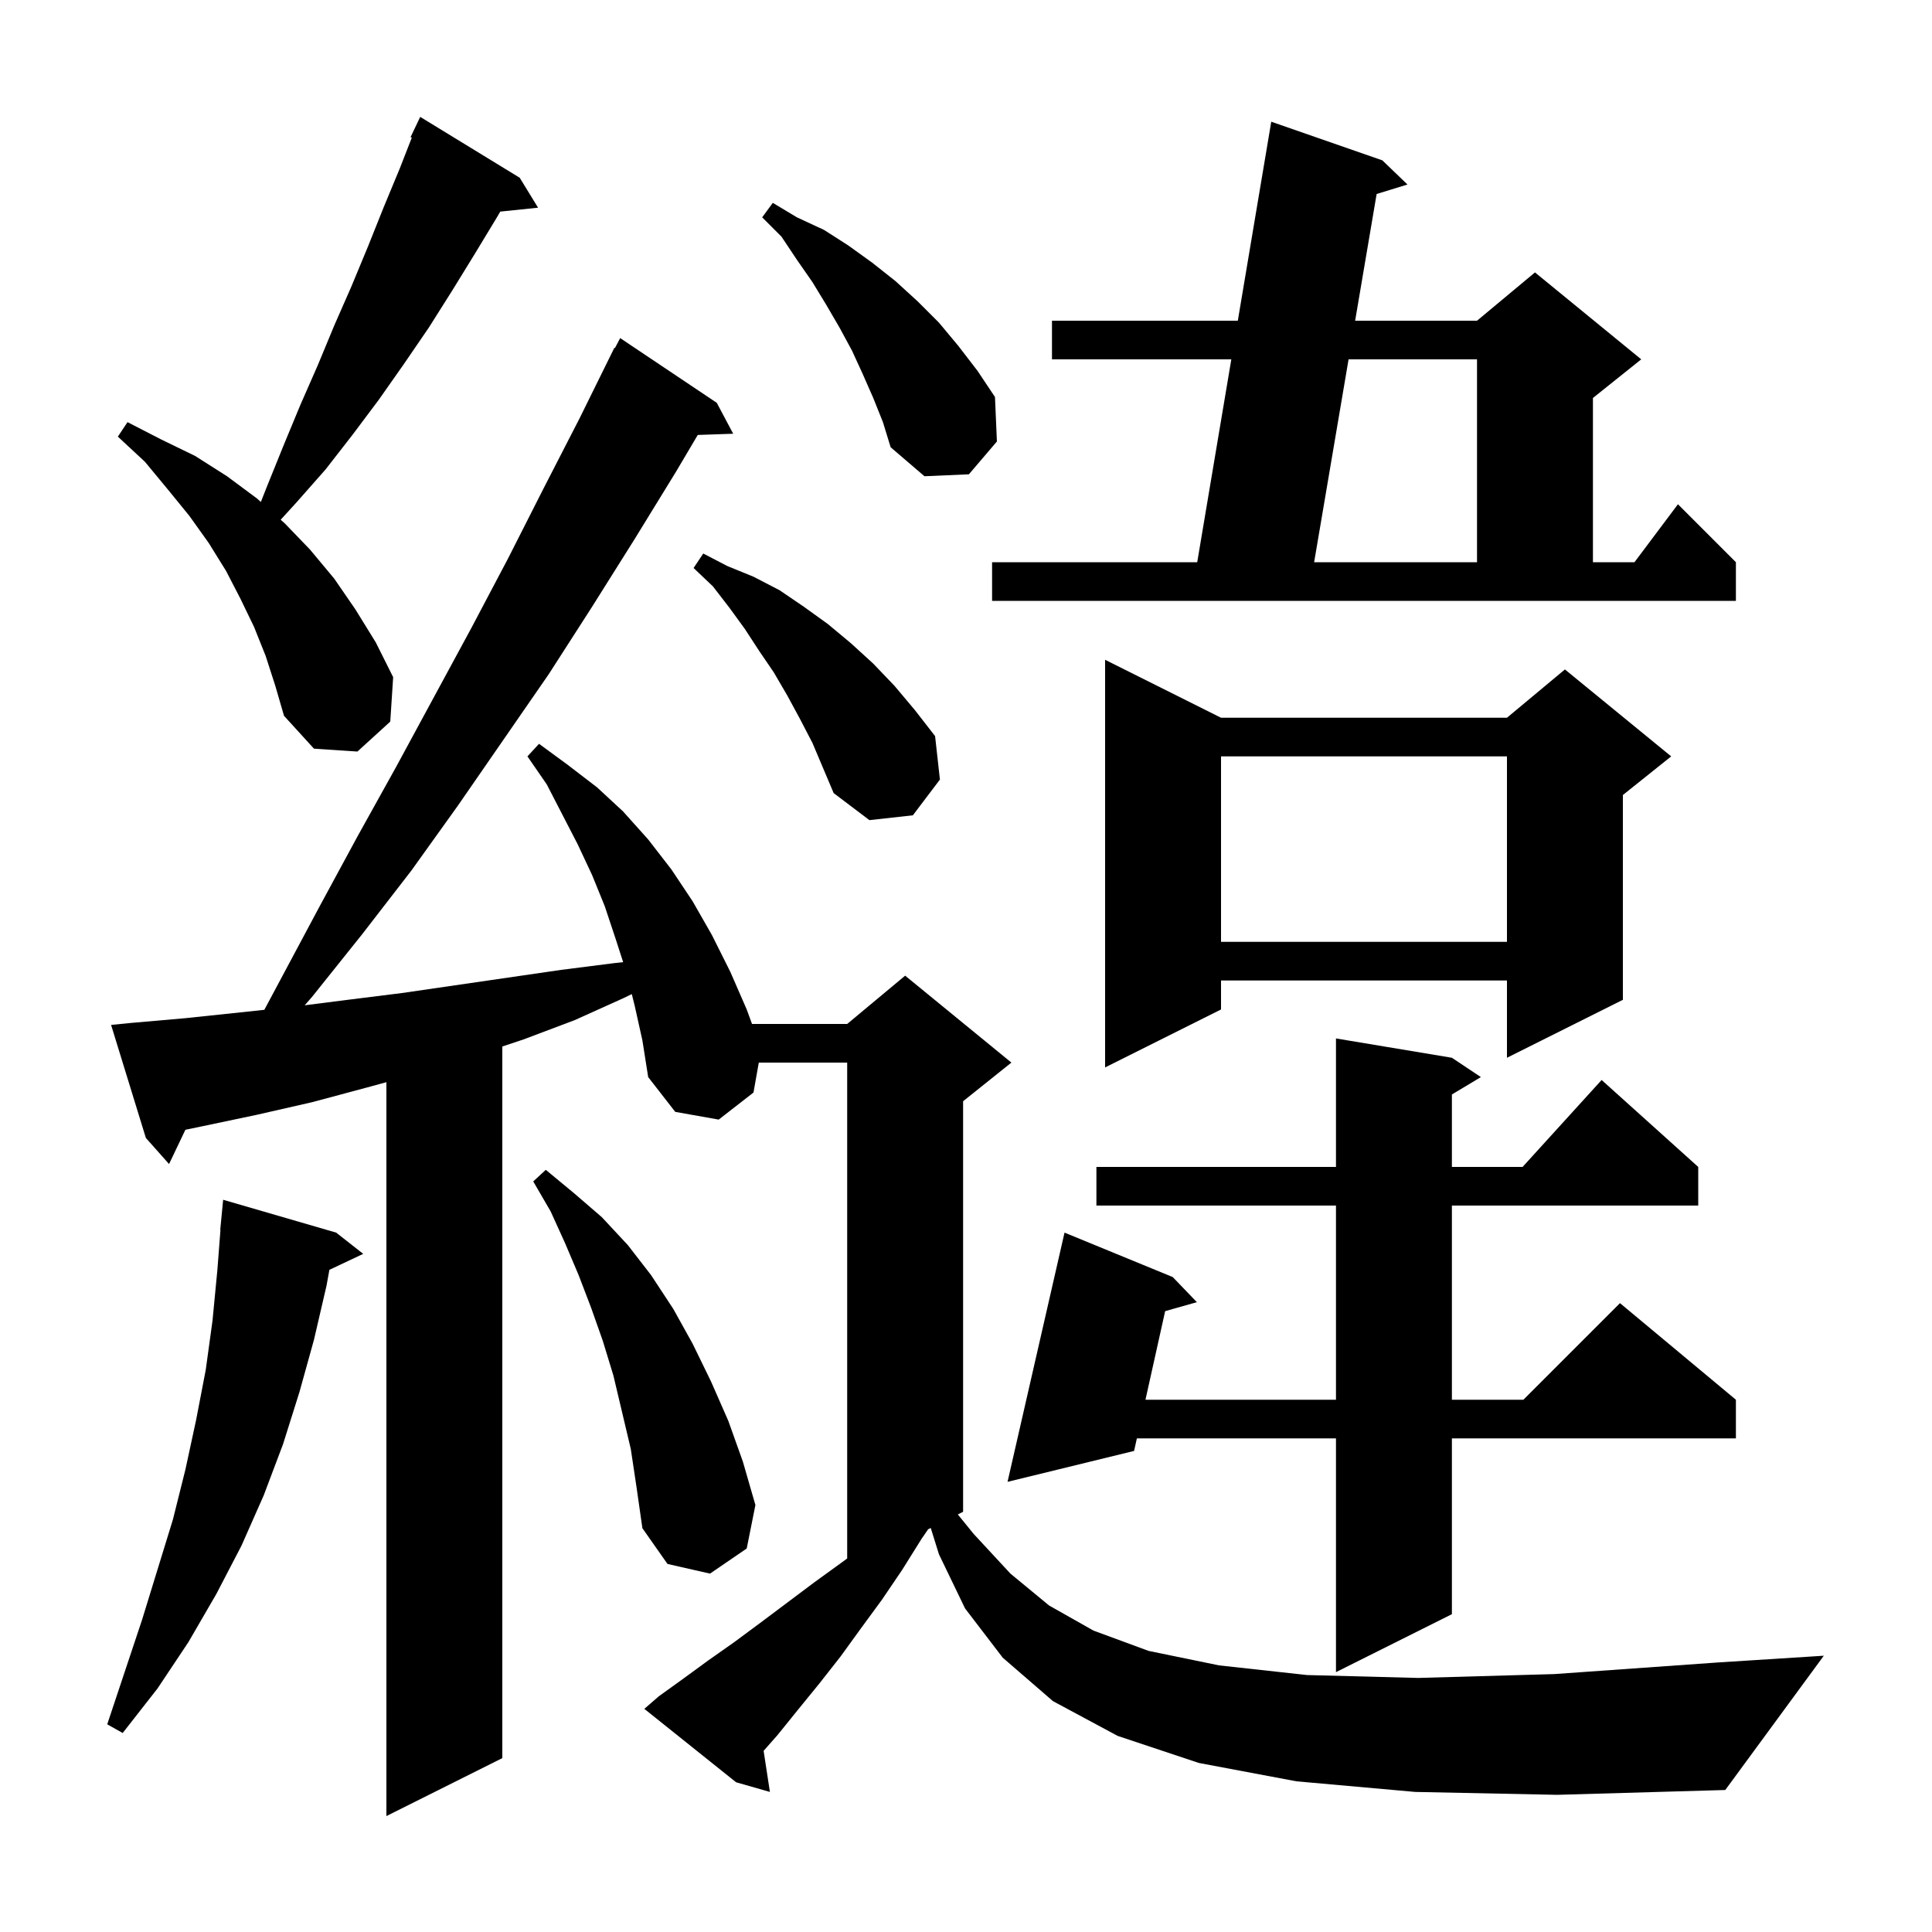 <svg xmlns="http://www.w3.org/2000/svg" xmlns:xlink="http://www.w3.org/1999/xlink" version="1.1" baseProfile="full" viewBox="0 0 200 200" width="200" height="200"><g fill="currentColor"><path d="M 146.5 185.5 L 134.2 184.4 L 124.1 182.5 L 115.7 179.7 L 109.0 176.1 L 103.8 171.6 L 99.9 166.5 L 97.2 160.9 L 96.351 158.174 L 96.081 158.31 L 95.4 159.3 L 93.4 162.5 L 91.3 165.6 L 89.1 168.6 L 87.0 171.5 L 84.8 174.3 L 82.6 177.0 L 80.5 179.6 L 79.05 181.247 L 79.7 185.5 L 76.2 184.5 L 66.7 176.9 L 68.2 175.6 L 70.7 173.8 L 73.3 171.9 L 76.0 170.0 L 78.7 168.0 L 84.3 163.8 L 87.2 161.7 L 87.7 161.333 L 87.7 110.0 L 78.551 110.0 L 78.0 113.1 L 74.4 115.9 L 69.9 115.1 L 67.1 111.5 L 66.5 107.7 L 65.7 104.1 L 65.402 102.907 L 64.6 103.3 L 59.5 105.6 L 54.2 107.6 L 52.0 108.333 L 52.0 182.0 L 40.0 188.0 L 40.0 112.027 L 37.9 112.6 L 32.3 114.1 L 26.6 115.4 L 20.9 116.6 L 19.191 116.954 L 17.5 120.5 L 15.1 117.8 L 11.5 106.1 L 13.5 105.9 L 19.2 105.4 L 24.9 104.8 L 27.364 104.536 L 33.1 93.8 L 37.0 86.6 L 41.0 79.4 L 48.8 65.0 L 52.6 57.8 L 56.3 50.5 L 60.0 43.3 L 63.6 36.0 L 63.657 36.031 L 64.2 35.0 L 74.2 41.7 L 75.9 44.9 L 72.232 45.026 L 70.0 48.8 L 65.7 55.8 L 61.3 62.8 L 56.8 69.8 L 47.4 83.4 L 42.6 90.1 L 37.5 96.7 L 32.3 103.2 L 31.543 104.067 L 36.0 103.5 L 41.6 102.8 L 58.1 100.4 L 63.6 99.7 L 64.509 99.601 L 63.7 97.1 L 62.6 93.8 L 61.3 90.6 L 59.8 87.4 L 56.6 81.2 L 54.6 78.3 L 55.8 77.0 L 58.8 79.2 L 61.8 81.5 L 64.5 84.0 L 67.1 86.9 L 69.5 90.0 L 71.7 93.3 L 73.7 96.8 L 75.6 100.6 L 77.3 104.5 L 77.849 106.0 L 87.7 106.0 L 93.7 101.0 L 104.7 110.0 L 99.7 114.0 L 99.7 156.5 L 99.153 156.773 L 100.8 158.8 L 104.6 162.9 L 108.6 166.2 L 113.2 168.8 L 118.9 170.9 L 126.2 172.4 L 135.3 173.4 L 146.8 173.7 L 160.9 173.3 L 177.8 172.1 L 188.8 171.4 L 178.6 185.3 L 161.2 185.8 Z M 34.8 127.6 L 37.6 129.8 L 34.1 131.451 L 33.8 133.1 L 32.5 138.7 L 31.0 144.1 L 29.3 149.5 L 27.3 154.8 L 25.0 160.0 L 22.4 165.0 L 19.5 170.0 L 16.3 174.8 L 12.7 179.4 L 11.1 178.5 L 14.7 167.7 L 17.9 157.3 L 19.2 152.1 L 20.3 147.0 L 21.3 141.8 L 22.0 136.7 L 22.5 131.5 L 22.823 127.301 L 22.8 127.3 L 23.1 124.2 Z M 150.3 109.5 L 153.3 111.5 L 150.3 113.3 L 150.3 120.8 L 157.618 120.8 L 165.8 111.8 L 175.8 120.8 L 175.8 124.8 L 150.3 124.8 L 150.3 144.9 L 157.7 144.9 L 167.7 134.9 L 179.7 144.9 L 179.7 148.9 L 150.3 148.9 L 150.3 167.1 L 138.3 173.1 L 138.3 148.9 L 117.689 148.9 L 117.4 150.2 L 104.3 153.4 L 110.2 127.6 L 121.4 132.2 L 123.9 134.8 L 120.616 135.73 L 118.578 144.9 L 138.3 144.9 L 138.3 124.8 L 113.5 124.8 L 113.5 120.8 L 138.3 120.8 L 138.3 107.5 Z M 65.3 150.0 L 63.5 142.4 L 62.4 138.8 L 61.2 135.4 L 59.9 132.0 L 58.5 128.7 L 57.0 125.4 L 55.2 122.3 L 56.5 121.1 L 59.4 123.5 L 62.3 126.0 L 65.0 128.9 L 67.4 132.0 L 69.7 135.5 L 71.7 139.1 L 73.6 143.0 L 75.4 147.1 L 76.9 151.3 L 78.2 155.8 L 77.3 160.3 L 73.5 162.9 L 69.1 161.9 L 66.5 158.2 L 65.9 154.0 Z M 126.4 74.3 L 156.0 74.3 L 162.0 69.3 L 173.0 78.3 L 168.0 82.3 L 168.0 103.5 L 156.0 109.5 L 156.0 101.5 L 126.4 101.5 L 126.4 104.5 L 114.4 110.5 L 114.4 68.3 Z M 126.4 78.3 L 126.4 97.5 L 156.0 97.5 L 156.0 78.3 Z M 82.8 74.4 L 81.5 72.0 L 80.1 69.6 L 78.6 67.4 L 77.1 65.1 L 75.5 62.9 L 73.8 60.7 L 71.8 58.8 L 72.8 57.3 L 75.3 58.6 L 78.0 59.7 L 80.7 61.1 L 83.2 62.8 L 85.7 64.6 L 88.1 66.6 L 90.4 68.7 L 92.6 71.0 L 94.7 73.5 L 96.8 76.2 L 97.3 80.7 L 94.5 84.4 L 90.0 84.9 L 86.3 82.1 L 84.1 76.9 Z M 27.5 67.9 L 26.3 64.9 L 24.9 62.0 L 23.4 59.1 L 21.6 56.2 L 19.6 53.4 L 17.4 50.7 L 15.0 47.8 L 12.2 45.2 L 13.2 43.7 L 16.7 45.5 L 20.2 47.2 L 23.5 49.3 L 26.6 51.6 L 27.003 51.962 L 27.7 50.2 L 29.4 46.0 L 31.1 41.9 L 32.9 37.8 L 34.6 33.7 L 36.4 29.6 L 38.1 25.5 L 39.7 21.5 L 41.4 17.4 L 42.63 14.248 L 42.5 14.2 L 43.5 12.1 L 53.8 18.4 L 55.7 21.5 L 51.785 21.905 L 51.5 22.4 L 49.2 26.2 L 46.8 30.1 L 44.4 33.9 L 41.8 37.7 L 39.2 41.4 L 36.5 45.0 L 33.7 48.6 L 30.7 52.0 L 29.057 53.802 L 29.5 54.2 L 32.1 56.9 L 34.6 59.9 L 36.8 63.1 L 38.9 66.5 L 40.7 70.1 L 40.4 74.7 L 37.0 77.8 L 32.5 77.5 L 29.4 74.1 L 28.5 71.0 Z M 102.7 58.2 L 123.936 58.2 L 127.466 37.2 L 108.9 37.2 L 108.9 33.2 L 128.138 33.2 L 131.6 12.6 L 143.1 16.6 L 145.7 19.1 L 142.509 20.082 L 140.283 33.2 L 152.9 33.2 L 158.9 28.2 L 169.9 37.2 L 164.9 41.2 L 164.9 58.2 L 169.2 58.2 L 173.7 52.2 L 179.7 58.2 L 179.7 62.2 L 102.7 62.2 Z M 139.604 37.2 L 136.039 58.2 L 152.9 58.2 L 152.9 37.2 Z M 90.4 41.2 L 89.3 38.7 L 88.2 36.3 L 86.9 33.9 L 85.5 31.5 L 84.1 29.2 L 82.5 26.9 L 80.9 24.5 L 78.9 22.5 L 80.0 21.0 L 82.5 22.5 L 85.3 23.8 L 87.8 25.4 L 90.3 27.2 L 92.7 29.1 L 95.0 31.2 L 97.2 33.4 L 99.2 35.8 L 101.2 38.4 L 103.0 41.1 L 103.2 45.7 L 100.3 49.1 L 95.7 49.3 L 92.2 46.3 L 91.4 43.7 Z "/></g></svg>